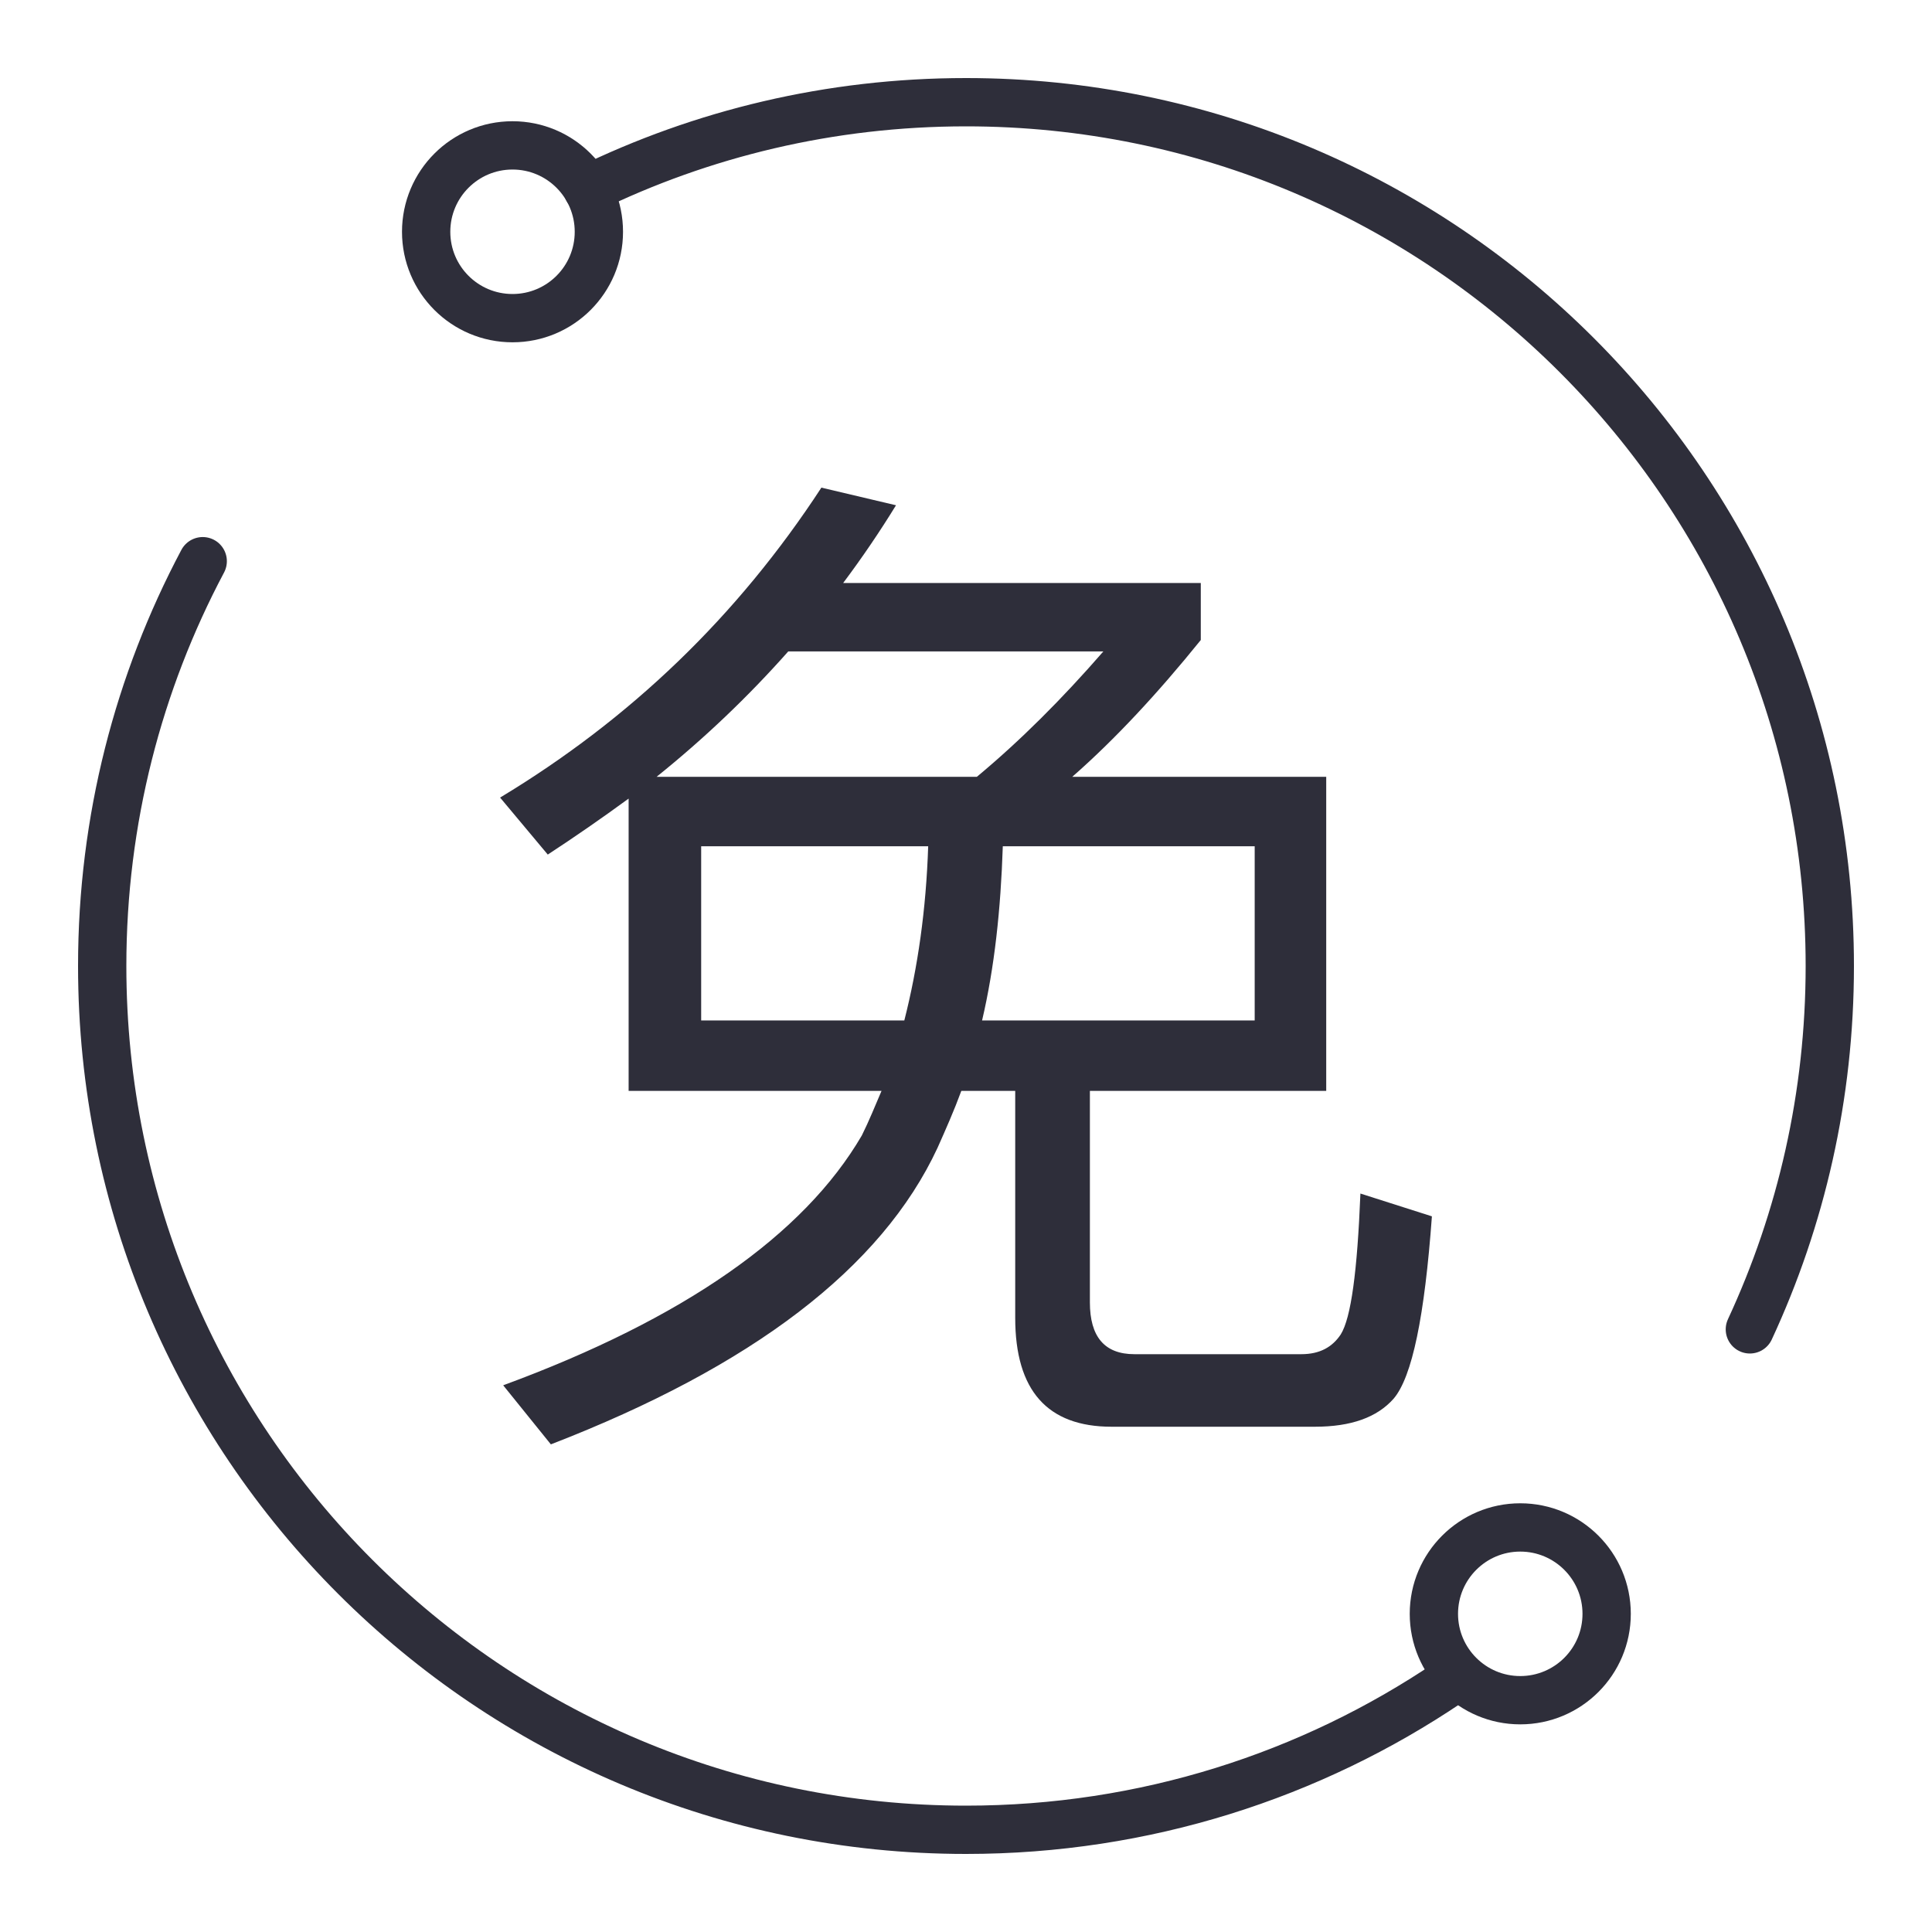 <?xml version="1.0" encoding="UTF-8"?>
<svg width="40px" height="40px" viewBox="0 0 40 40" version="1.1" xmlns="http://www.w3.org/2000/svg" xmlns:xlink="http://www.w3.org/1999/xlink">
    <!-- Generator: Sketch 63 (92445) - https://sketch.com -->
    <title>编组 4</title>
    <desc>Created with Sketch.</desc>
    <g id="页面-1" stroke="none" stroke-width="1" fill="none" fill-rule="evenodd">
        <g id="画板备份-4">
            <g id="编组-4">
                <path d="M29.999,34.83 C27.145,36.758 23.704,37.884 20,37.884 C10.123,37.884 2.116,29.877 2.116,20 C2.116,16.972 2.869,14.12 4.197,11.619" id="Stroke-1" stroke="#2E2E3A" stroke-linecap="round"></path>
                <path d="M12.167,3.919 C14.532,2.764 17.19,2.116 20,2.116 C29.877,2.116 37.884,10.123 37.884,20 C37.884,22.687 37.291,25.236 36.229,27.523" id="Stroke-3" stroke="#2E2E3A" stroke-linecap="round"></path>
                <path d="M12.399,4.799 C12.399,5.787 11.599,6.587 10.611,6.587 C9.623,6.587 8.823,5.787 8.823,4.799 C8.823,3.811 9.623,3.01 10.611,3.01 C11.599,3.01 12.399,3.811 12.399,4.799 Z" id="Stroke-5" stroke="#2E2E3A"></path>
                <path d="M33.264,33.413 C33.264,34.401 32.463,35.201 31.475,35.201 C30.488,35.201 29.687,34.401 29.687,33.413 C29.687,32.425 30.488,31.624 31.475,31.624 C32.463,31.624 33.264,32.425 33.264,33.413 Z" id="Stroke-7" stroke="#2E2E3A"></path>
                <path d="M11.405,29.904 C15.568,28.294 18.251,26.256 19.41,23.766 C19.582,23.38 19.753,22.994 19.903,22.586 L21.019,22.586 L21.019,27.286 C21.019,28.788 21.685,29.539 23.015,29.539 L27.221,29.539 C27.973,29.539 28.509,29.346 28.852,28.96 C29.239,28.509 29.496,27.243 29.646,25.183 L28.166,24.711 C28.101,26.32 27.973,27.286 27.758,27.629 C27.586,27.887 27.329,28.037 26.942,28.037 L23.487,28.037 C22.865,28.037 22.565,27.672 22.565,26.964 L22.565,22.586 L27.458,22.586 L27.458,16.083 L22.2,16.083 C23.08,15.311 23.959,14.367 24.861,13.251 L24.861,12.07 L17.457,12.07 C17.843,11.555 18.208,11.019 18.551,10.461 L17.006,10.096 C15.268,12.757 13.058,14.882 10.354,16.513 L11.341,17.693 C11.899,17.328 12.457,16.942 13.015,16.534 L13.015,22.586 L18.251,22.586 C18.122,22.886 17.993,23.208 17.843,23.509 C16.641,25.569 14.152,27.307 10.418,28.681 L11.405,29.904 Z M20.225,16.083 L13.594,16.083 C14.581,15.289 15.483,14.431 16.32,13.487 L22.844,13.487 C21.985,14.474 21.127,15.332 20.225,16.083 Z M25.977,21.127 L20.333,21.127 C20.59,20.032 20.719,18.83 20.762,17.521 L25.977,17.521 L25.977,21.127 Z M18.723,21.127 L14.517,21.127 L14.517,17.521 L19.217,17.521 C19.174,18.83 19.002,20.032 18.723,21.127 Z" id="免" fill="#2E2E3A" fill-rule="nonzero"></path>
                <rect id="矩形" x="0" y="0" width="40" height="40"></rect>
            </g>
        </g>
    </g>
</svg>